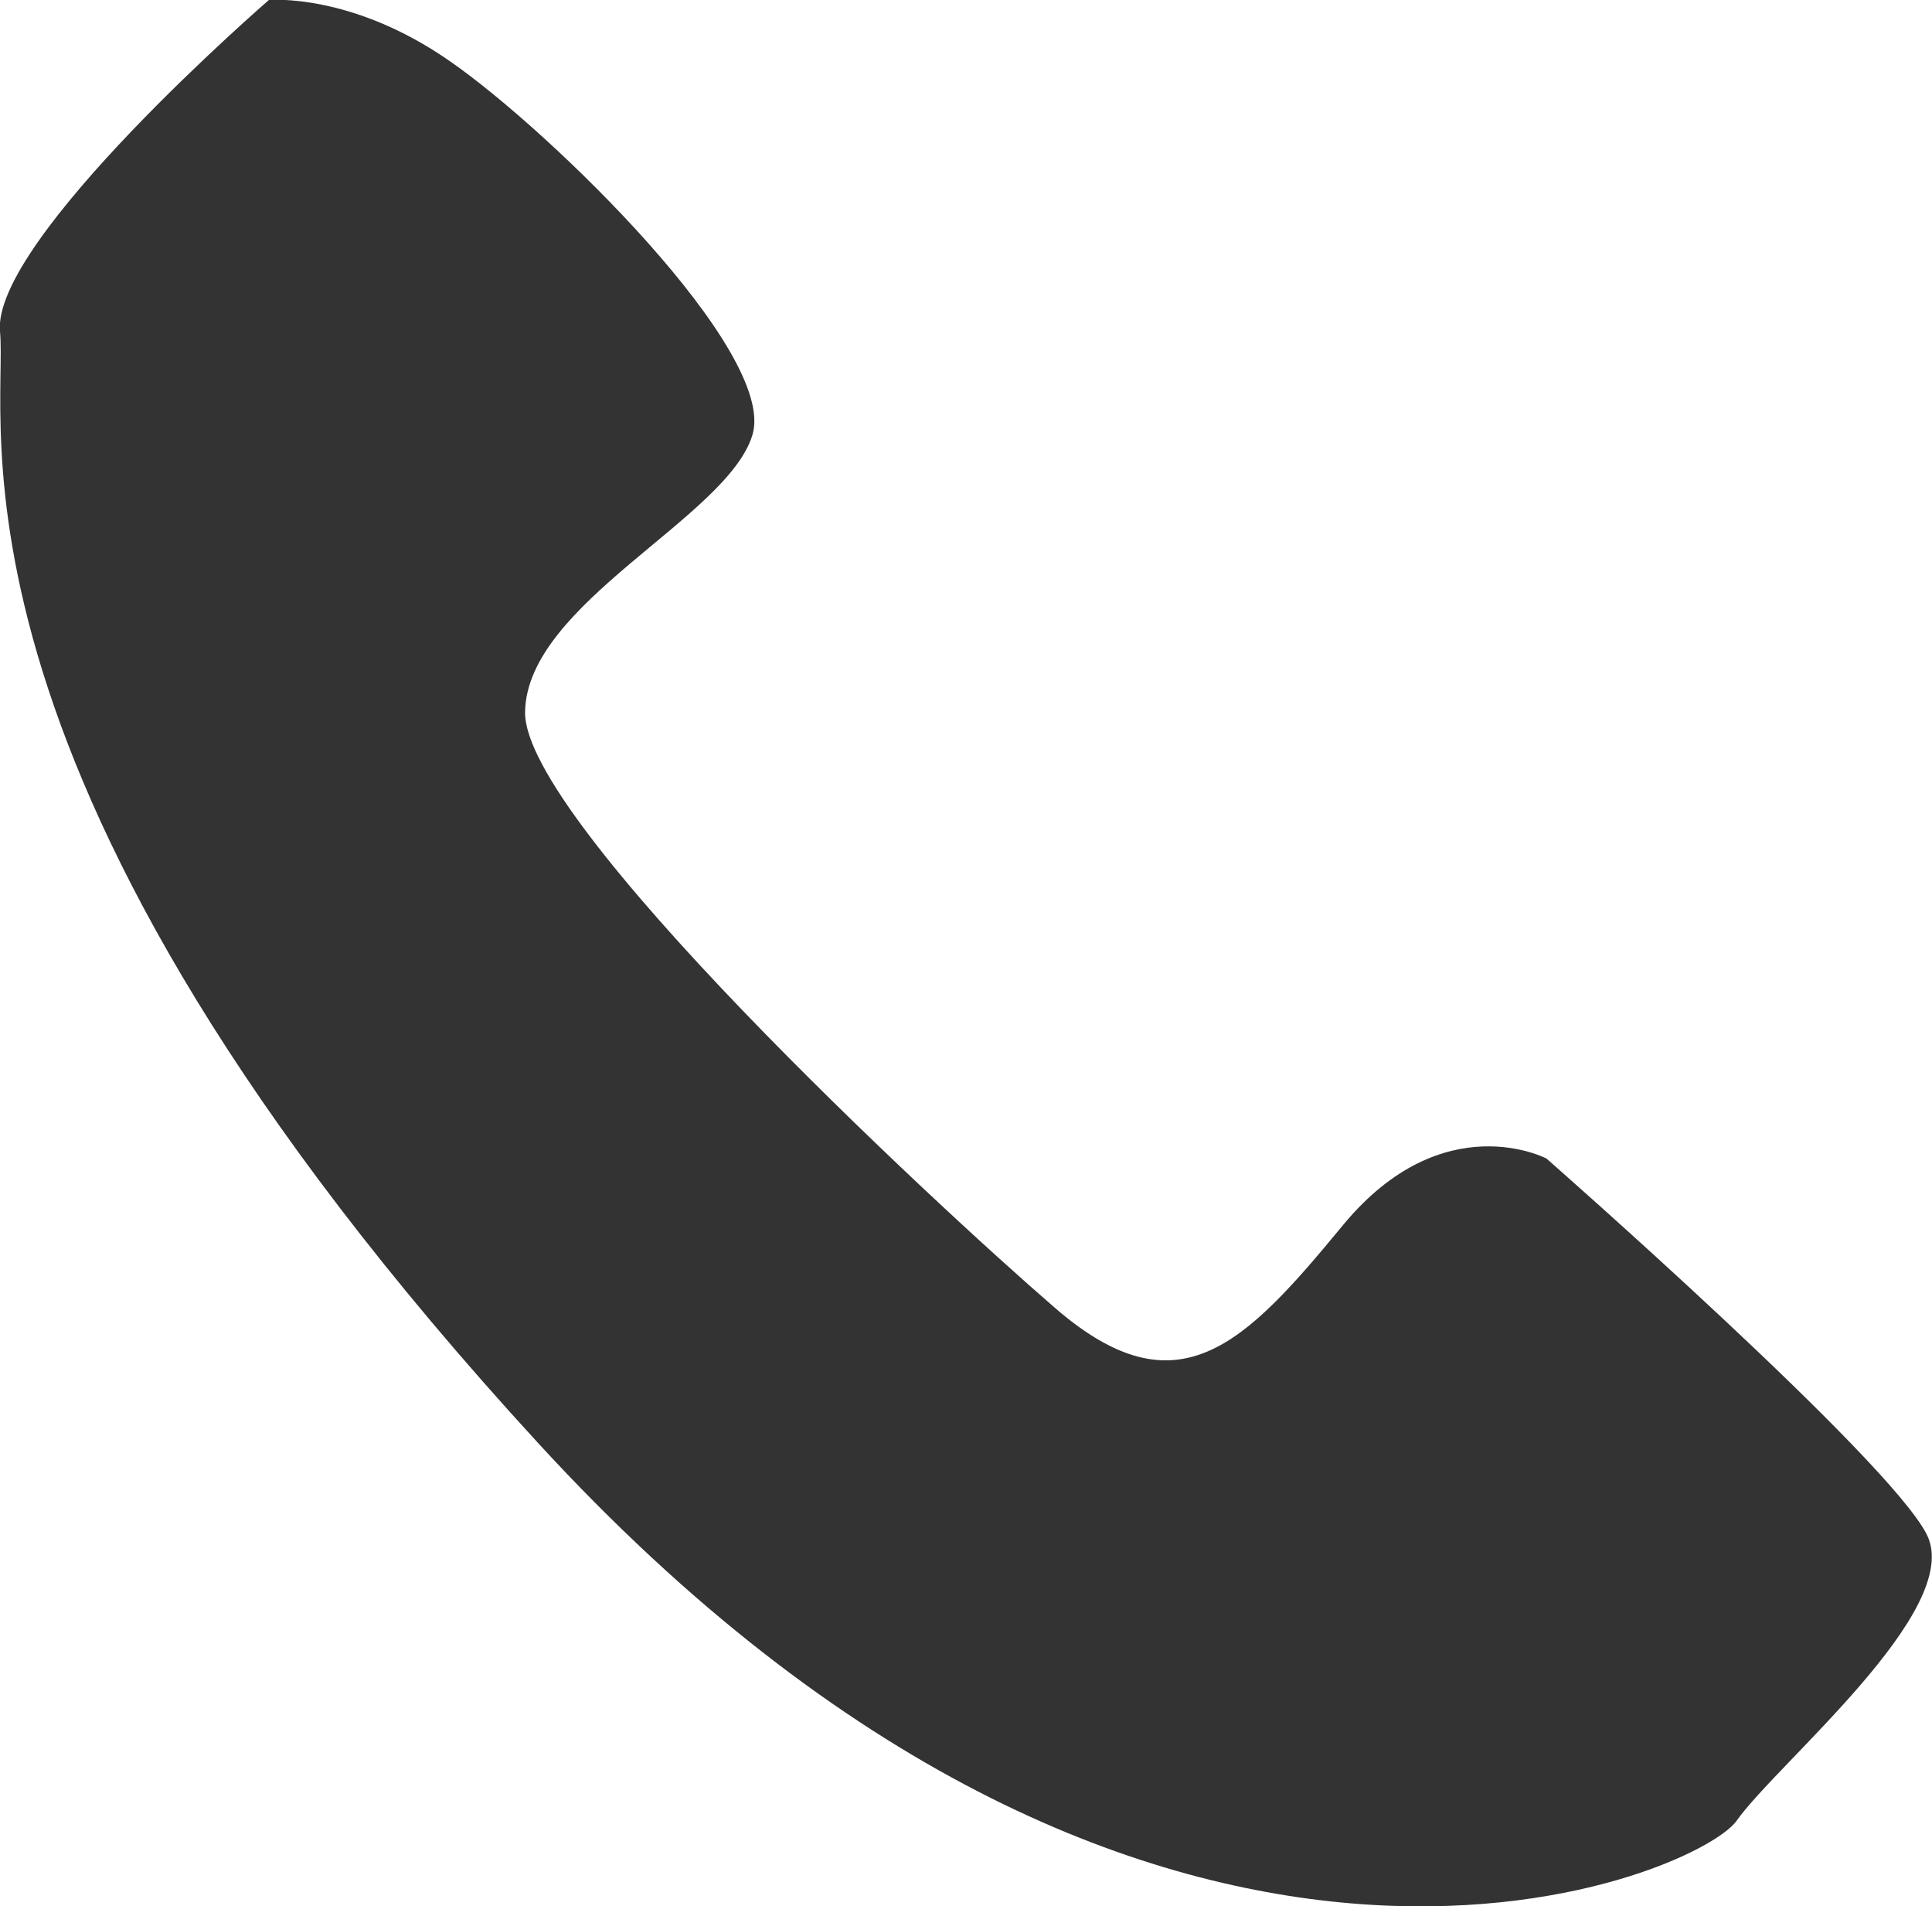 <?xml version="1.0" encoding="UTF-8"?>
<svg id="Layer_2" data-name="Layer 2" xmlns="http://www.w3.org/2000/svg" viewBox="0 0 22.85 22.54">
  <defs>
    <style>
      .cls-1 {
        fill: #333;
      }
    </style>
  </defs>
  <g id="Layer_1-2" data-name="Layer 1">
    <path class="cls-1" d="m3.18,0S-.1,2.84,0,3.92s-.88,5.25,6.36,13.14c7.24,7.89,13.7,5.15,14.18,4.47s2.69-2.49,2.25-3.38-4.5-4.45-4.5-4.45c0,0-1.22-.64-2.4.78-1.17,1.42-1.96,2.25-3.42.98-1.47-1.27-6.28-5.75-6.26-7.04.02-1.29,2.4-2.3,2.69-3.28S6.51,1.55,5.33.73C4.16-.09,3.18,0,3.18,0Z"/>
  </g>
</svg>